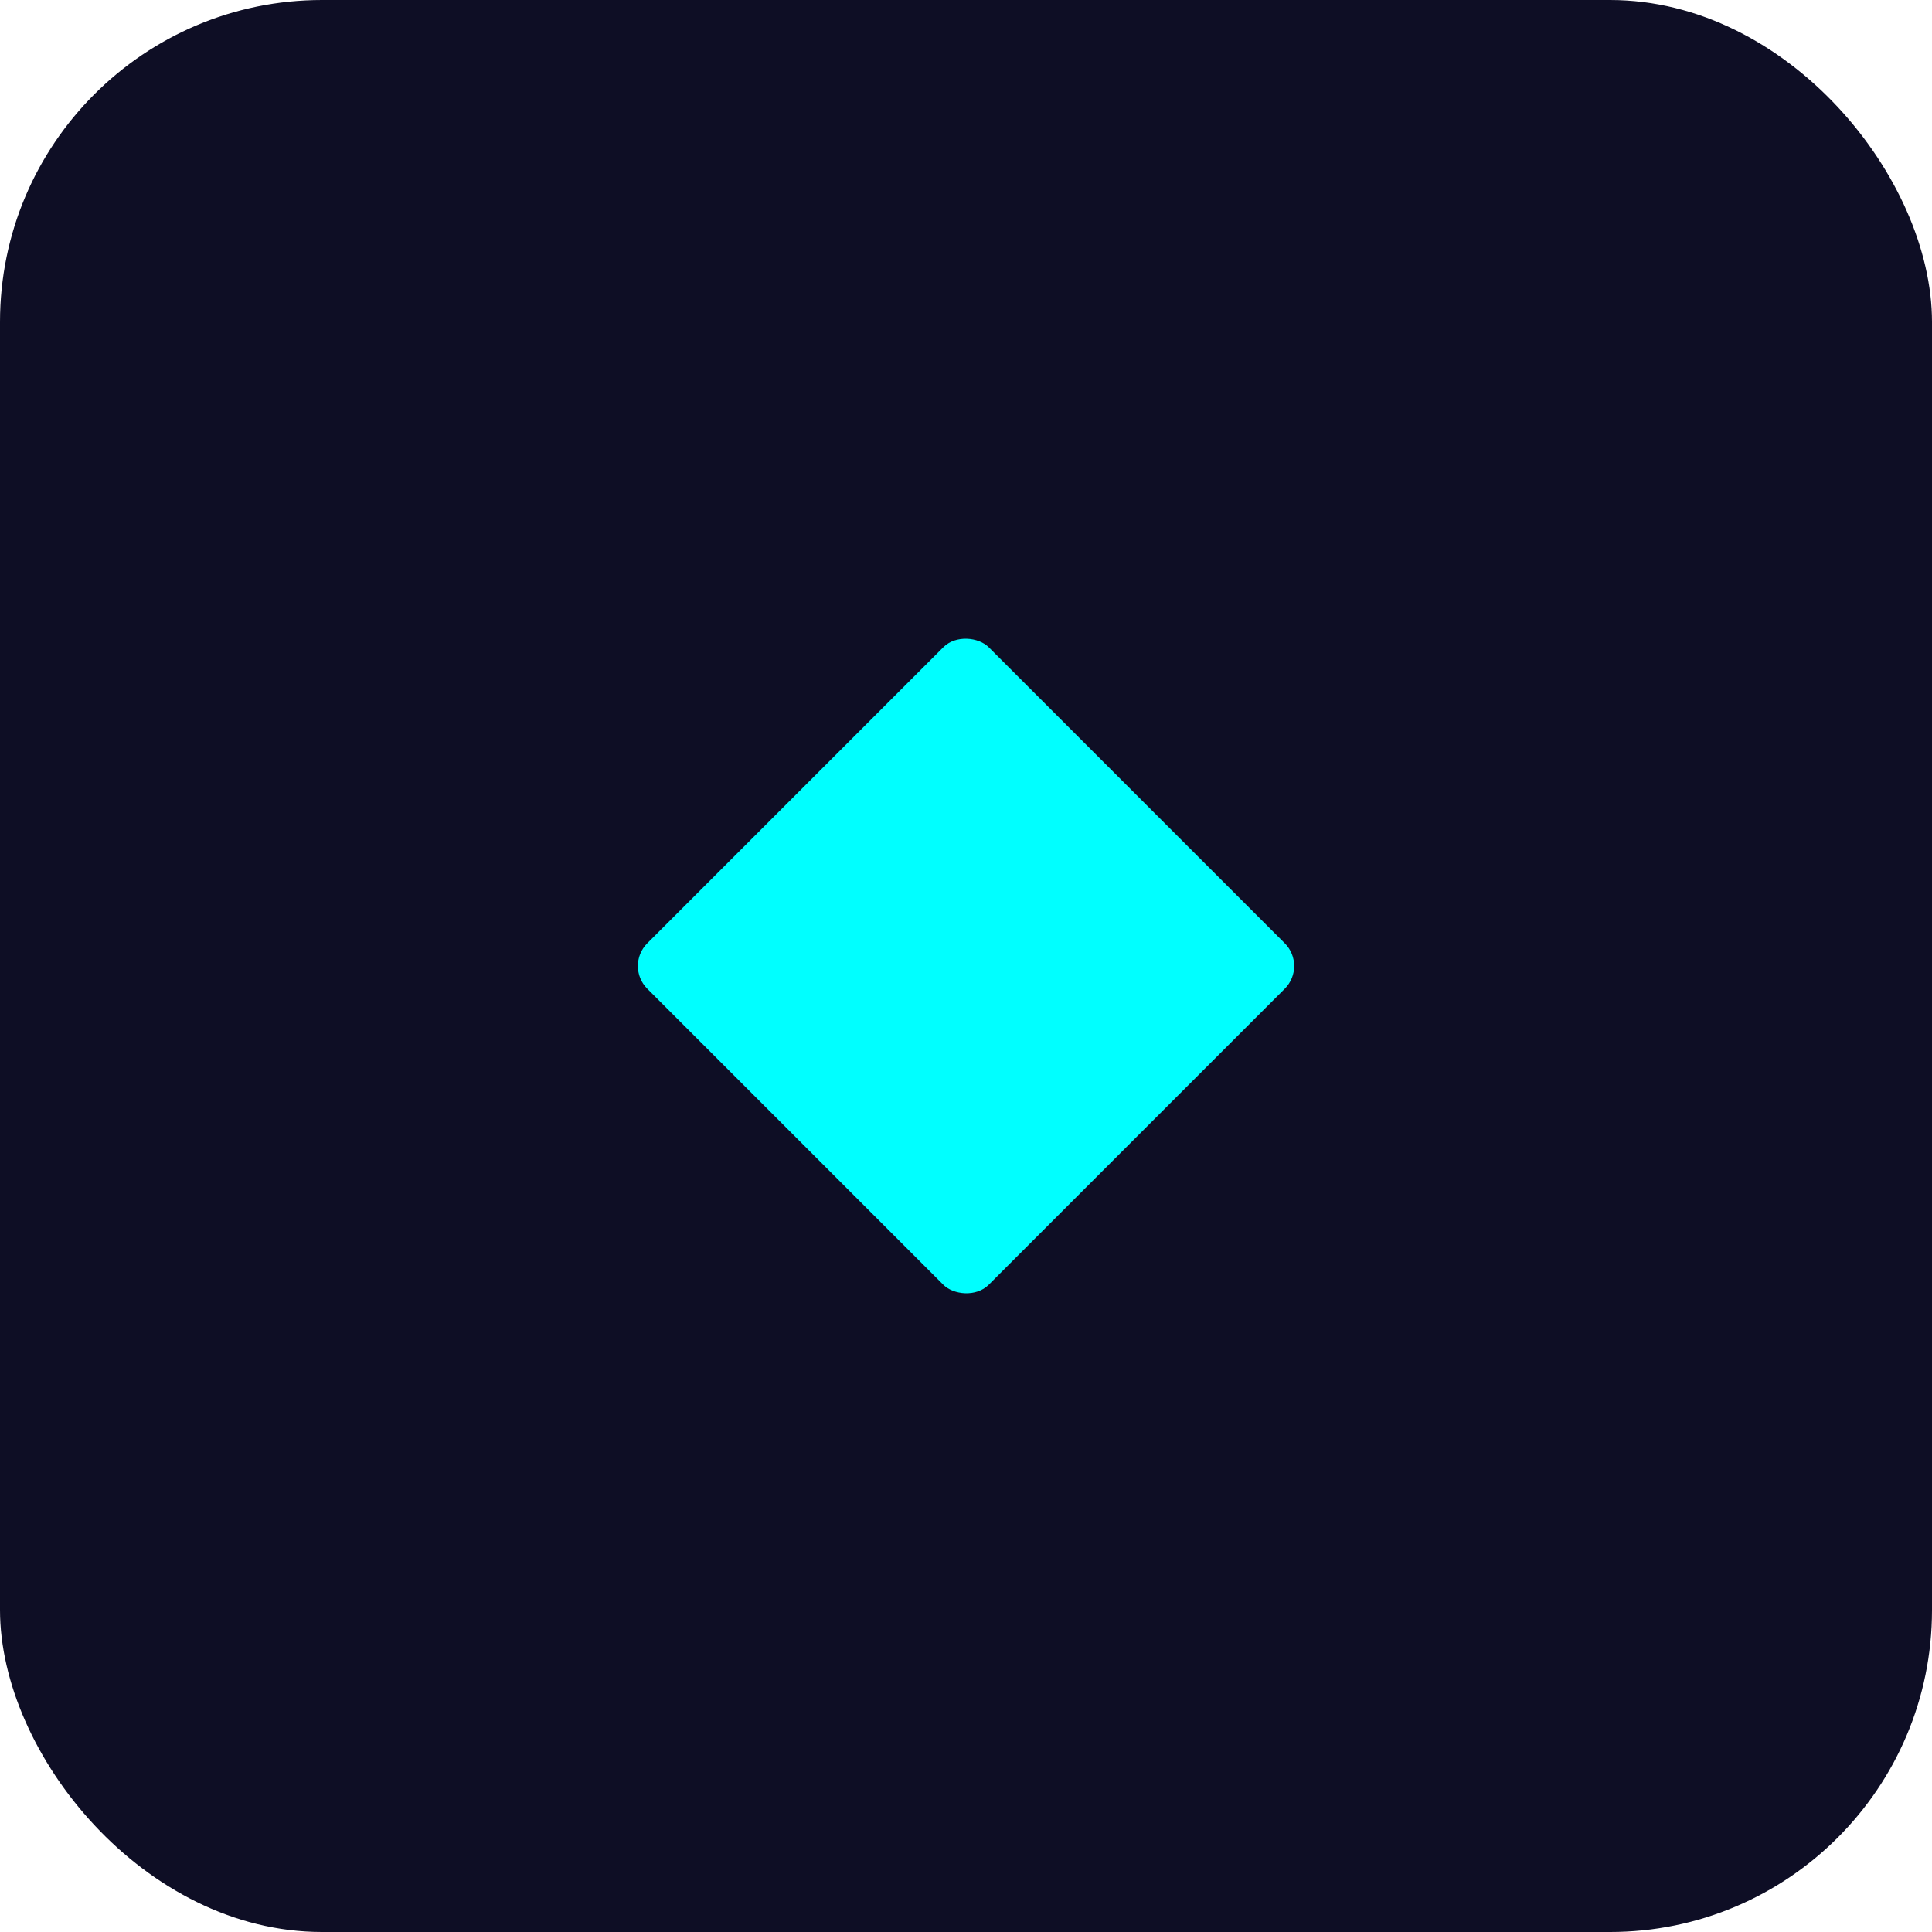 <?xml version="1.0" standalone="no"?>
<!DOCTYPE svg PUBLIC "-//W3C//DTD SVG 20010904//EN" "http://www.w3.org/TR/2001/REC-SVG-20010904/DTD/svg10.dtd">
<!-- Created using Krita: https://krita.org -->
<svg xmlns="http://www.w3.org/2000/svg" 
    xmlns:xlink="http://www.w3.org/1999/xlink"
    xmlns:krita="http://krita.org/namespaces/svg/krita"
    xmlns:sodipodi="http://sodipodi.sourceforge.net/DTD/sodipodi-0.dtd"
    width="11.52pt"
    height="11.52pt"
    viewBox="0 0 11.52 11.52">
<defs/>
<rect id="shape0" fill="#0e0e25" fill-rule="evenodd" width="11.52" height="11.52" rx="1.92" ry="1.92"/><rect id="shape0" transform="matrix(0.707 -0.707 0.707 0.707 3.724 5.76)" fill="#00ffff" fill-rule="evenodd" stroke-opacity="0" stroke="#000000" stroke-width="0" stroke-linecap="square" stroke-linejoin="bevel" width="2.88" height="2.88" rx="0.192" ry="0.192"/>
</svg>
